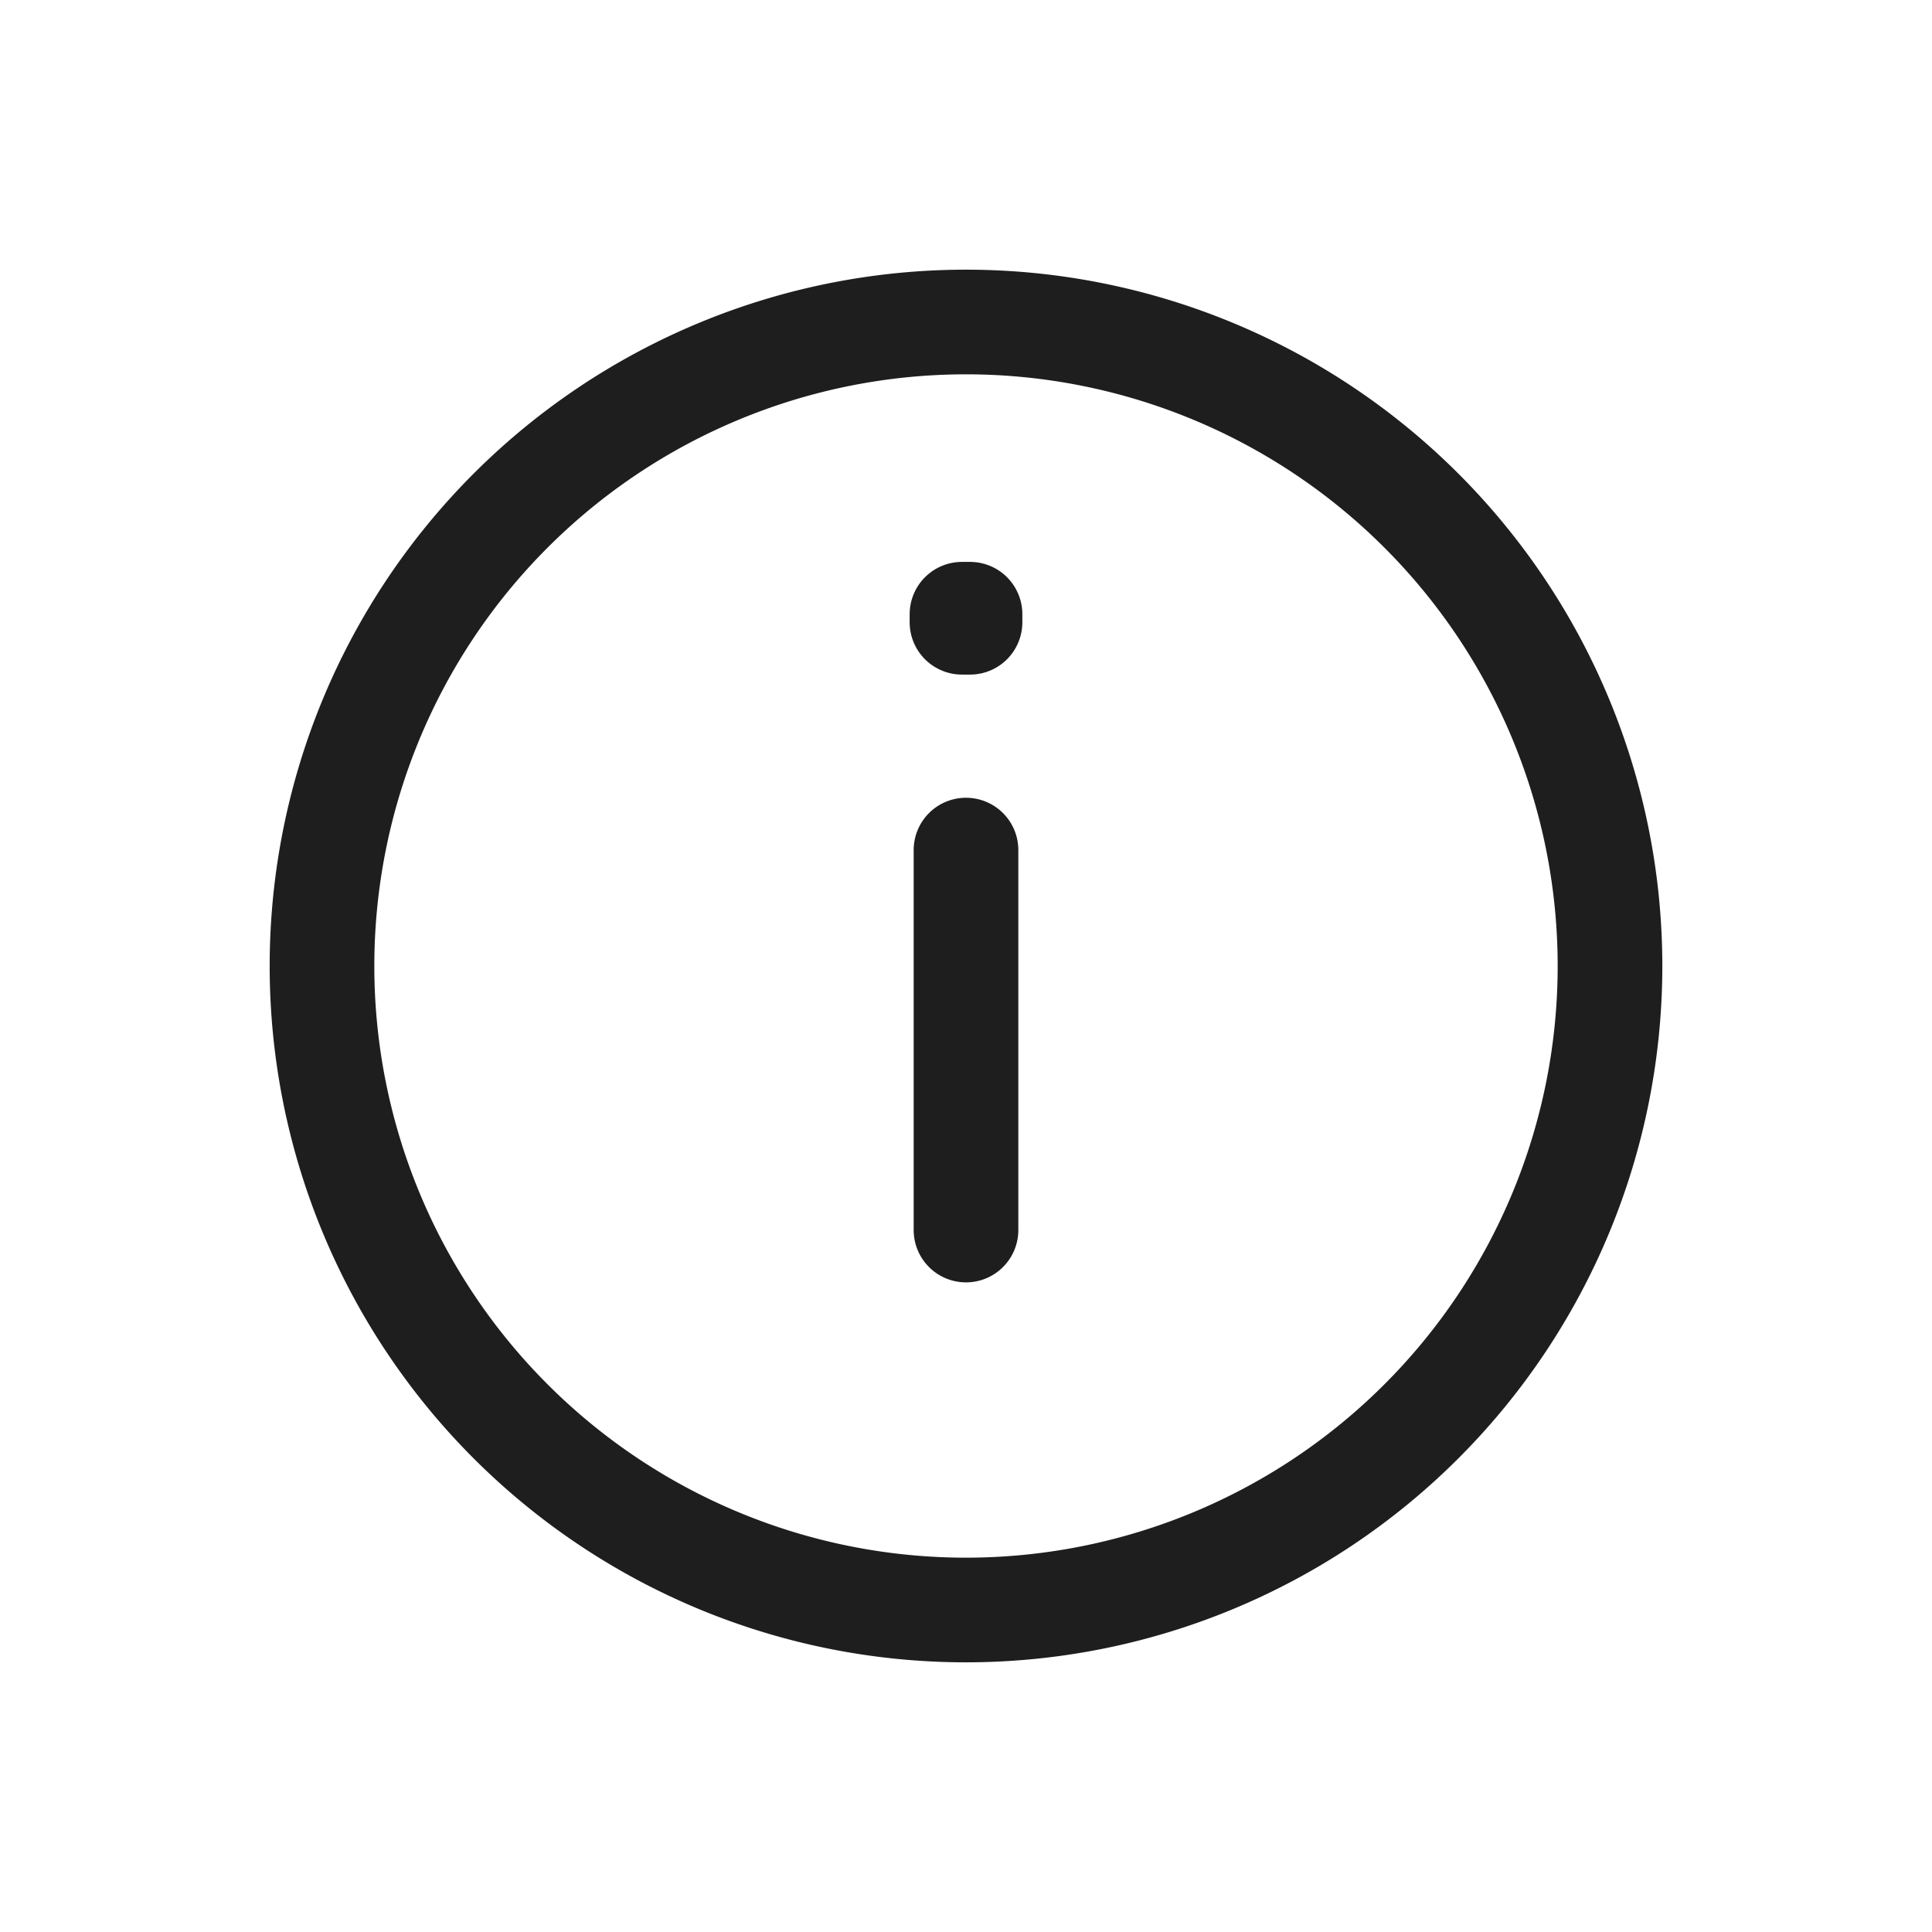 <svg fill="none" height="24" width="24" xmlns="http://www.w3.org/2000/svg"><g stroke="#1e1e1e" stroke-linecap="round" stroke-linejoin="round" stroke-width="1.3"><path d="m12 20a8 8 0 1 0 0-16 8 8 0 0 0 0 16zm0-9.44v4.72"/><path d="m11.95 7.63h.1v.1h-.1z"/></g></svg>
